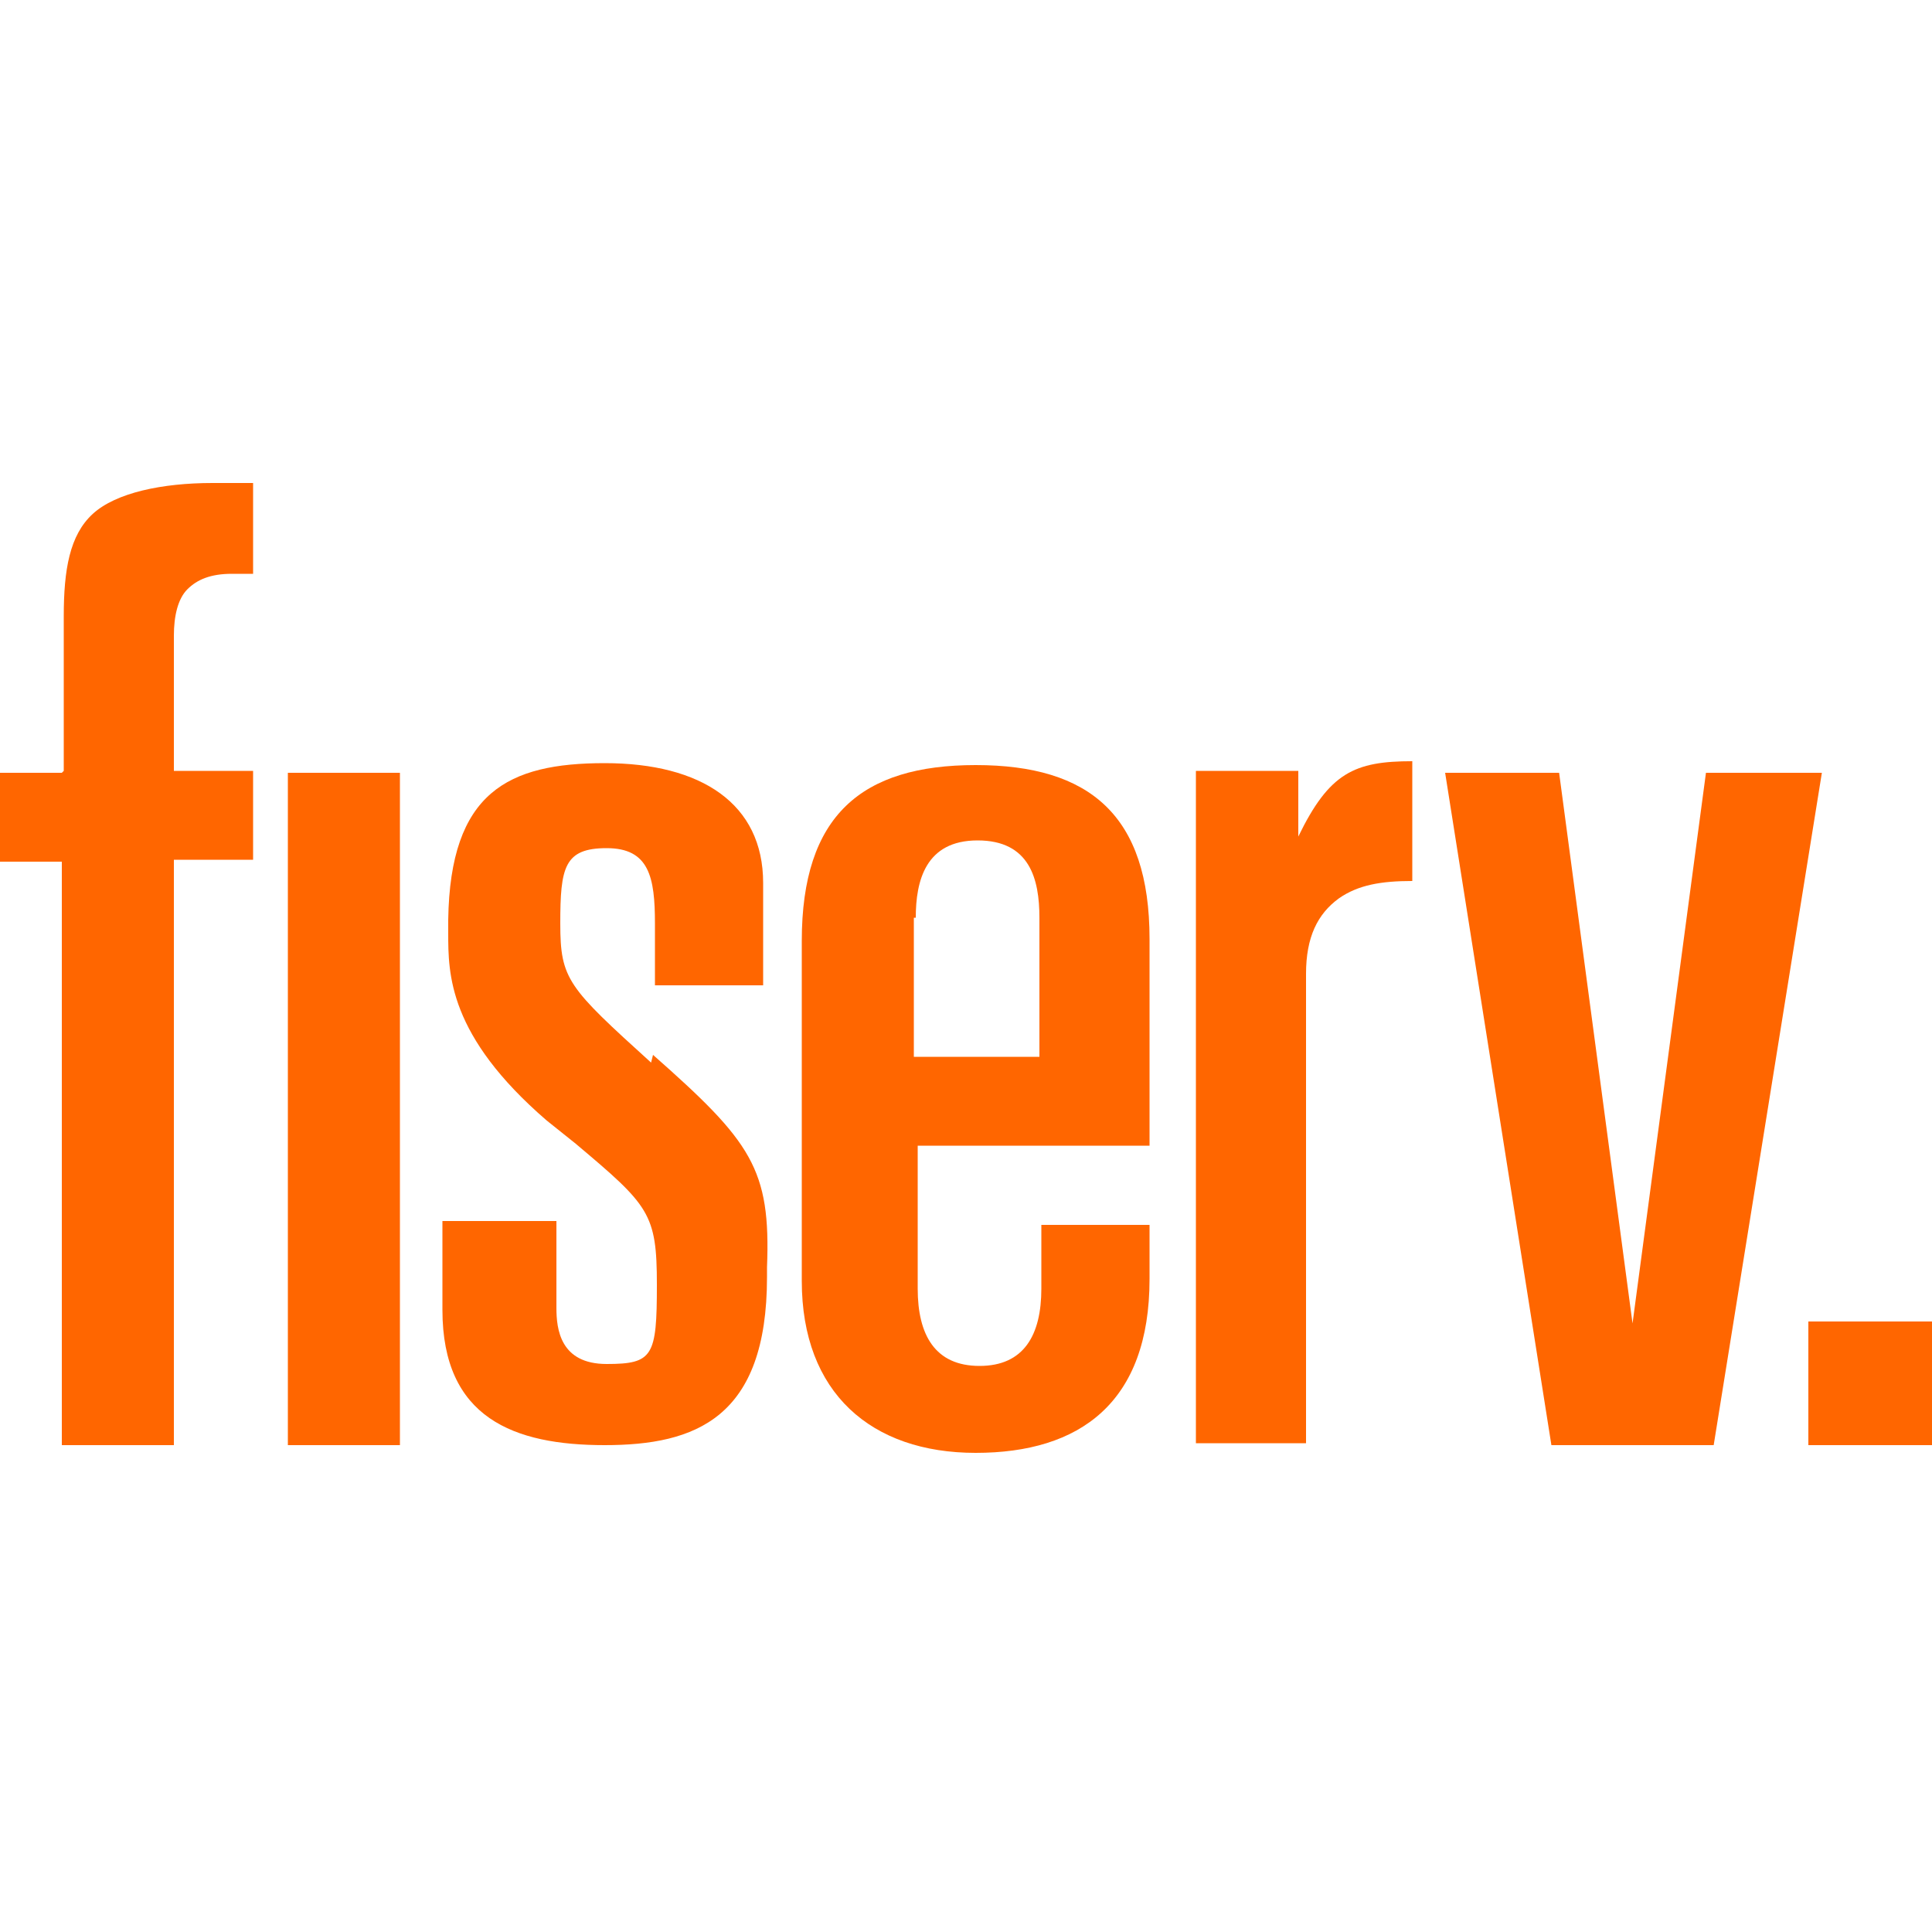 <?xml version="1.0" encoding="UTF-8"?>
<svg id="Layer_1" xmlns="http://www.w3.org/2000/svg" version="1.1" viewBox="0 0 100 100">
  <!-- Generator: Adobe Illustrator 29.2.0, SVG Export Plug-In . SVG Version: 2.1.0 Build 108)  -->
  <defs>
    <style>
      .st0 {
        fill: #f60;
      }
    </style>
  </defs>
  <path class="st0" d="M100,68.4h-6.4v6.4h6.4v-6.4Z"/>
  <path class="st0" d="M80.7,40l3.8,28.5,3.8-28.5h6l-5.6,34.8h-8.4l-5.5-34.8h6Z"/>
  <path class="st0" d="M3.2,40H0v4.6h3.2v30.2h5.8v-30.3h4.1v-4.6h-4.1v-7c0-1,.2-1.9.7-2.4.5-.5,1.2-.8,2.3-.8h1.1v-4.7h-2.1c-2.6,0-5,.5-6.2,1.6-1.2,1.1-1.5,2.9-1.5,5.3v8Z"/>
  <path class="st0" d="M20.7,40h-5.8v34.8h5.8v-34.8Z"/>
  <path class="st0" d="M47.4,59.3h12.1v-10.7c0-6.4-3.1-9-9-9s-9,2.6-9,9.1v17.6c0,5.8,3.6,8.9,9,8.9s9-2.6,9-9v-2.8h-5.6v3.3c0,2.4-.9,4-3.2,4s-3.2-1.6-3.2-4v-7.5ZM47.4,47.5c0-1.9.5-4,3.2-4s3.2,2,3.2,4v7.2h-6.5v-7.2Z"/>
  <path class="st0" d="M33.7,55c-4.3-3.9-4.7-4.3-4.7-7.2s.2-3.9,2.4-3.9,2.5,1.5,2.5,3.9v3.2h5.6v-5.3c0-4.1-3.2-6.2-8.2-6.2s-8,1.5-8.1,8.1q0,1.1,0,.7c0,2.1,0,5.3,5.1,9.7l1.5,1.2c3.8,3.2,4.2,3.6,4.2,7.3s-.2,4.1-2.6,4.1-2.6-1.8-2.6-2.9v-4.5h-5.9v4.6c0,5.6,3.7,7,8.4,7s8.4-1.4,8.4-8.7v-.5c.2-5.1-.8-6.5-5.9-11Z"/>
  <path class="st0" d="M67.2,43.5v-3.6h-5.3v34.8h5.7v-24.3c0-1.9.6-3.1,1.7-3.9,1-.7,2.2-.9,3.8-.9v-6.2c-3,0-4.3.6-5.9,3.9v.2Z"/>
</svg>